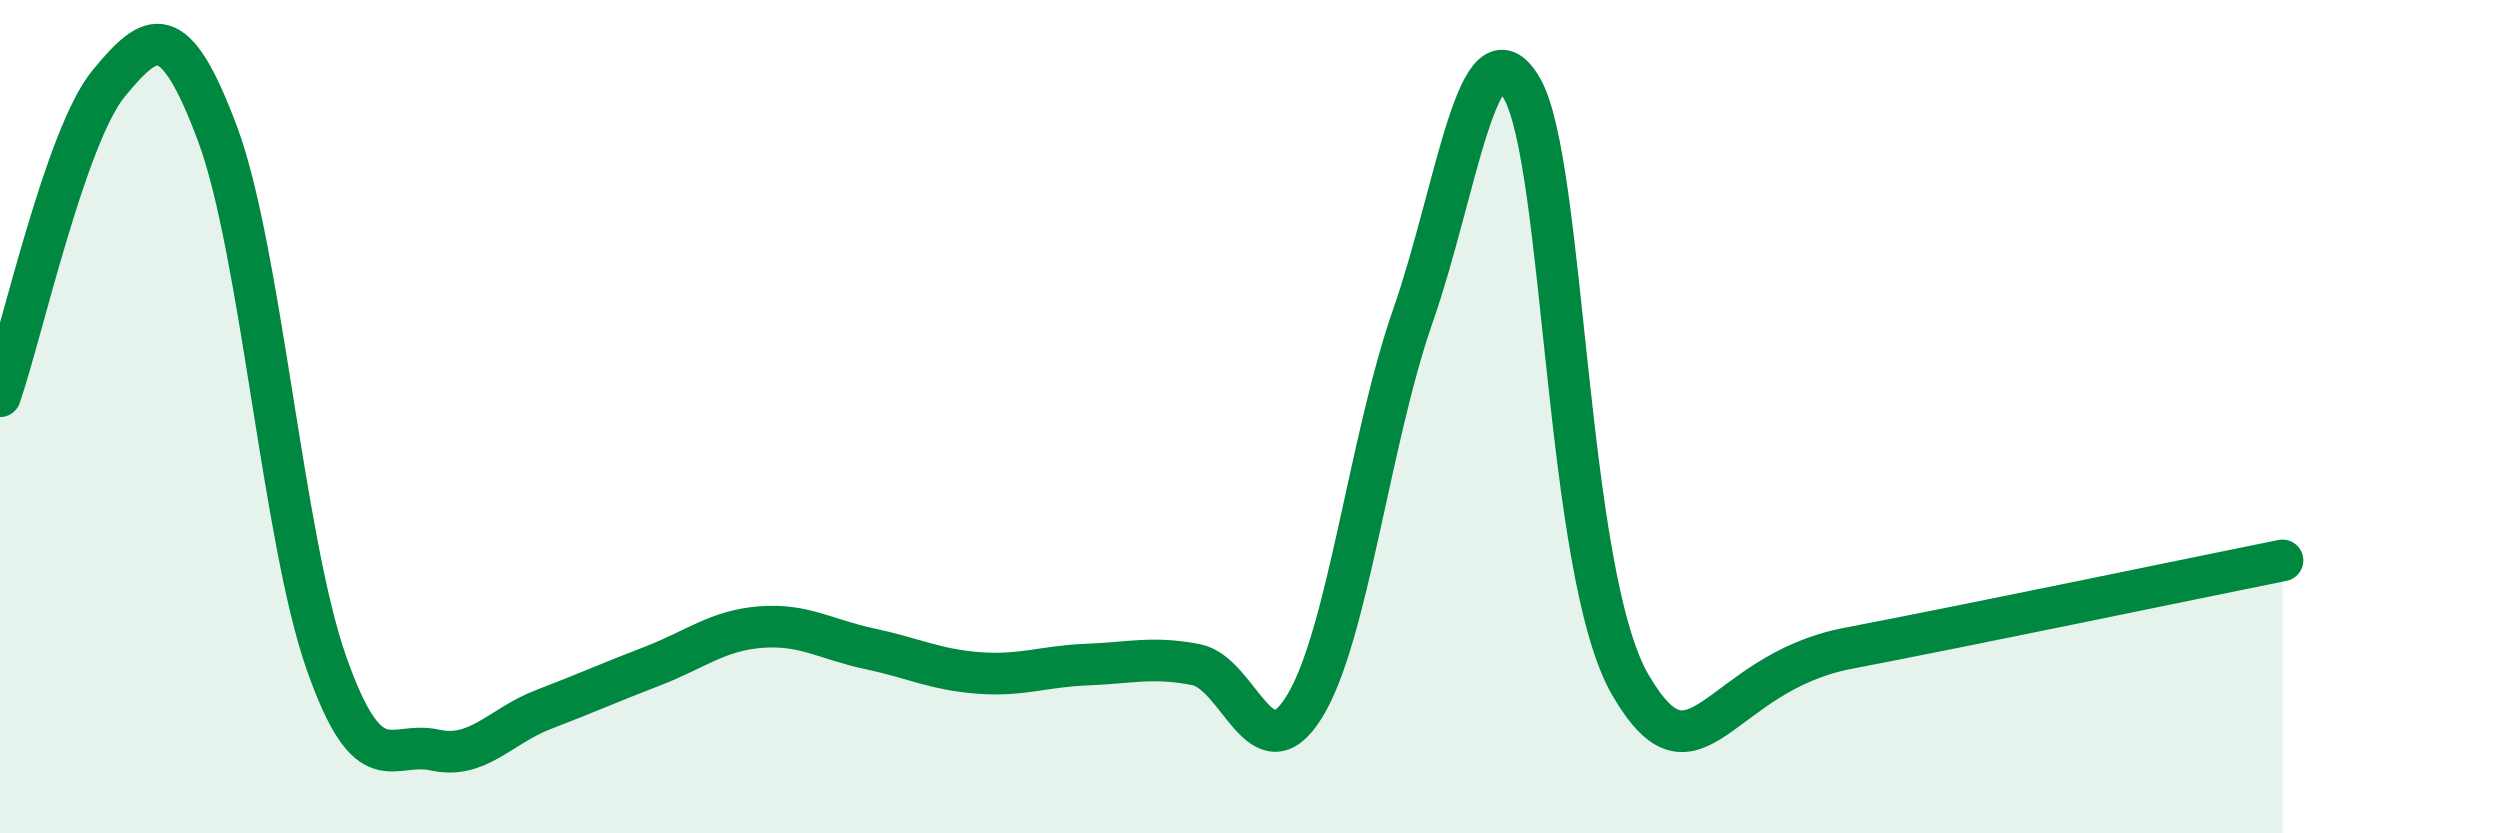 
    <svg width="60" height="20" viewBox="0 0 60 20" xmlns="http://www.w3.org/2000/svg">
      <path
        d="M 0,9.51 C 0.52,8.01 1.57,3.26 2.61,2 C 3.65,0.74 4.18,0.43 5.22,3.21 C 6.26,5.99 6.79,12.94 7.83,15.9 C 8.87,18.86 9.39,17.77 10.43,18 C 11.47,18.23 12,17.43 13.04,17.03 C 14.08,16.63 14.61,16.39 15.65,15.99 C 16.69,15.59 17.22,15.13 18.26,15.05 C 19.3,14.97 19.83,15.35 20.87,15.57 C 21.91,15.79 22.44,16.07 23.48,16.15 C 24.52,16.23 25.05,15.99 26.09,15.95 C 27.13,15.91 27.66,15.75 28.7,15.95 C 29.74,16.15 30.26,18.64 31.3,16.97 C 32.34,15.3 32.87,10.55 33.91,7.58 C 34.95,4.61 35.48,0.34 36.52,2.11 C 37.56,3.88 37.56,13.75 39.13,16.44 C 40.7,19.13 41.22,16.16 44.35,15.56 C 47.48,14.96 52.69,13.87 54.78,13.45L54.78 20L0 20Z"
        fill="#008740"
        opacity="0.1"
        stroke-linecap="round"
        stroke-linejoin="round"
      />
      <path
        d="M 0,9.51 C 0.52,8.01 1.57,3.26 2.61,2 C 3.65,0.74 4.18,0.43 5.22,3.21 C 6.26,5.99 6.79,12.94 7.83,15.9 C 8.87,18.86 9.39,17.77 10.43,18 C 11.47,18.23 12,17.43 13.04,17.03 C 14.08,16.63 14.61,16.39 15.65,15.99 C 16.69,15.59 17.22,15.13 18.26,15.05 C 19.3,14.97 19.83,15.35 20.87,15.57 C 21.91,15.79 22.44,16.07 23.48,16.15 C 24.52,16.23 25.05,15.99 26.09,15.95 C 27.13,15.91 27.66,15.75 28.7,15.95 C 29.74,16.15 30.26,18.64 31.3,16.97 C 32.34,15.3 32.87,10.55 33.91,7.58 C 34.95,4.61 35.48,0.34 36.52,2.11 C 37.56,3.88 37.56,13.75 39.13,16.44 C 40.7,19.13 41.22,16.16 44.35,15.56 C 47.48,14.96 52.69,13.87 54.78,13.45"
        stroke="#008740"
        stroke-width="1"
        fill="none"
        stroke-linecap="round"
        stroke-linejoin="round"
      />
    </svg>
  